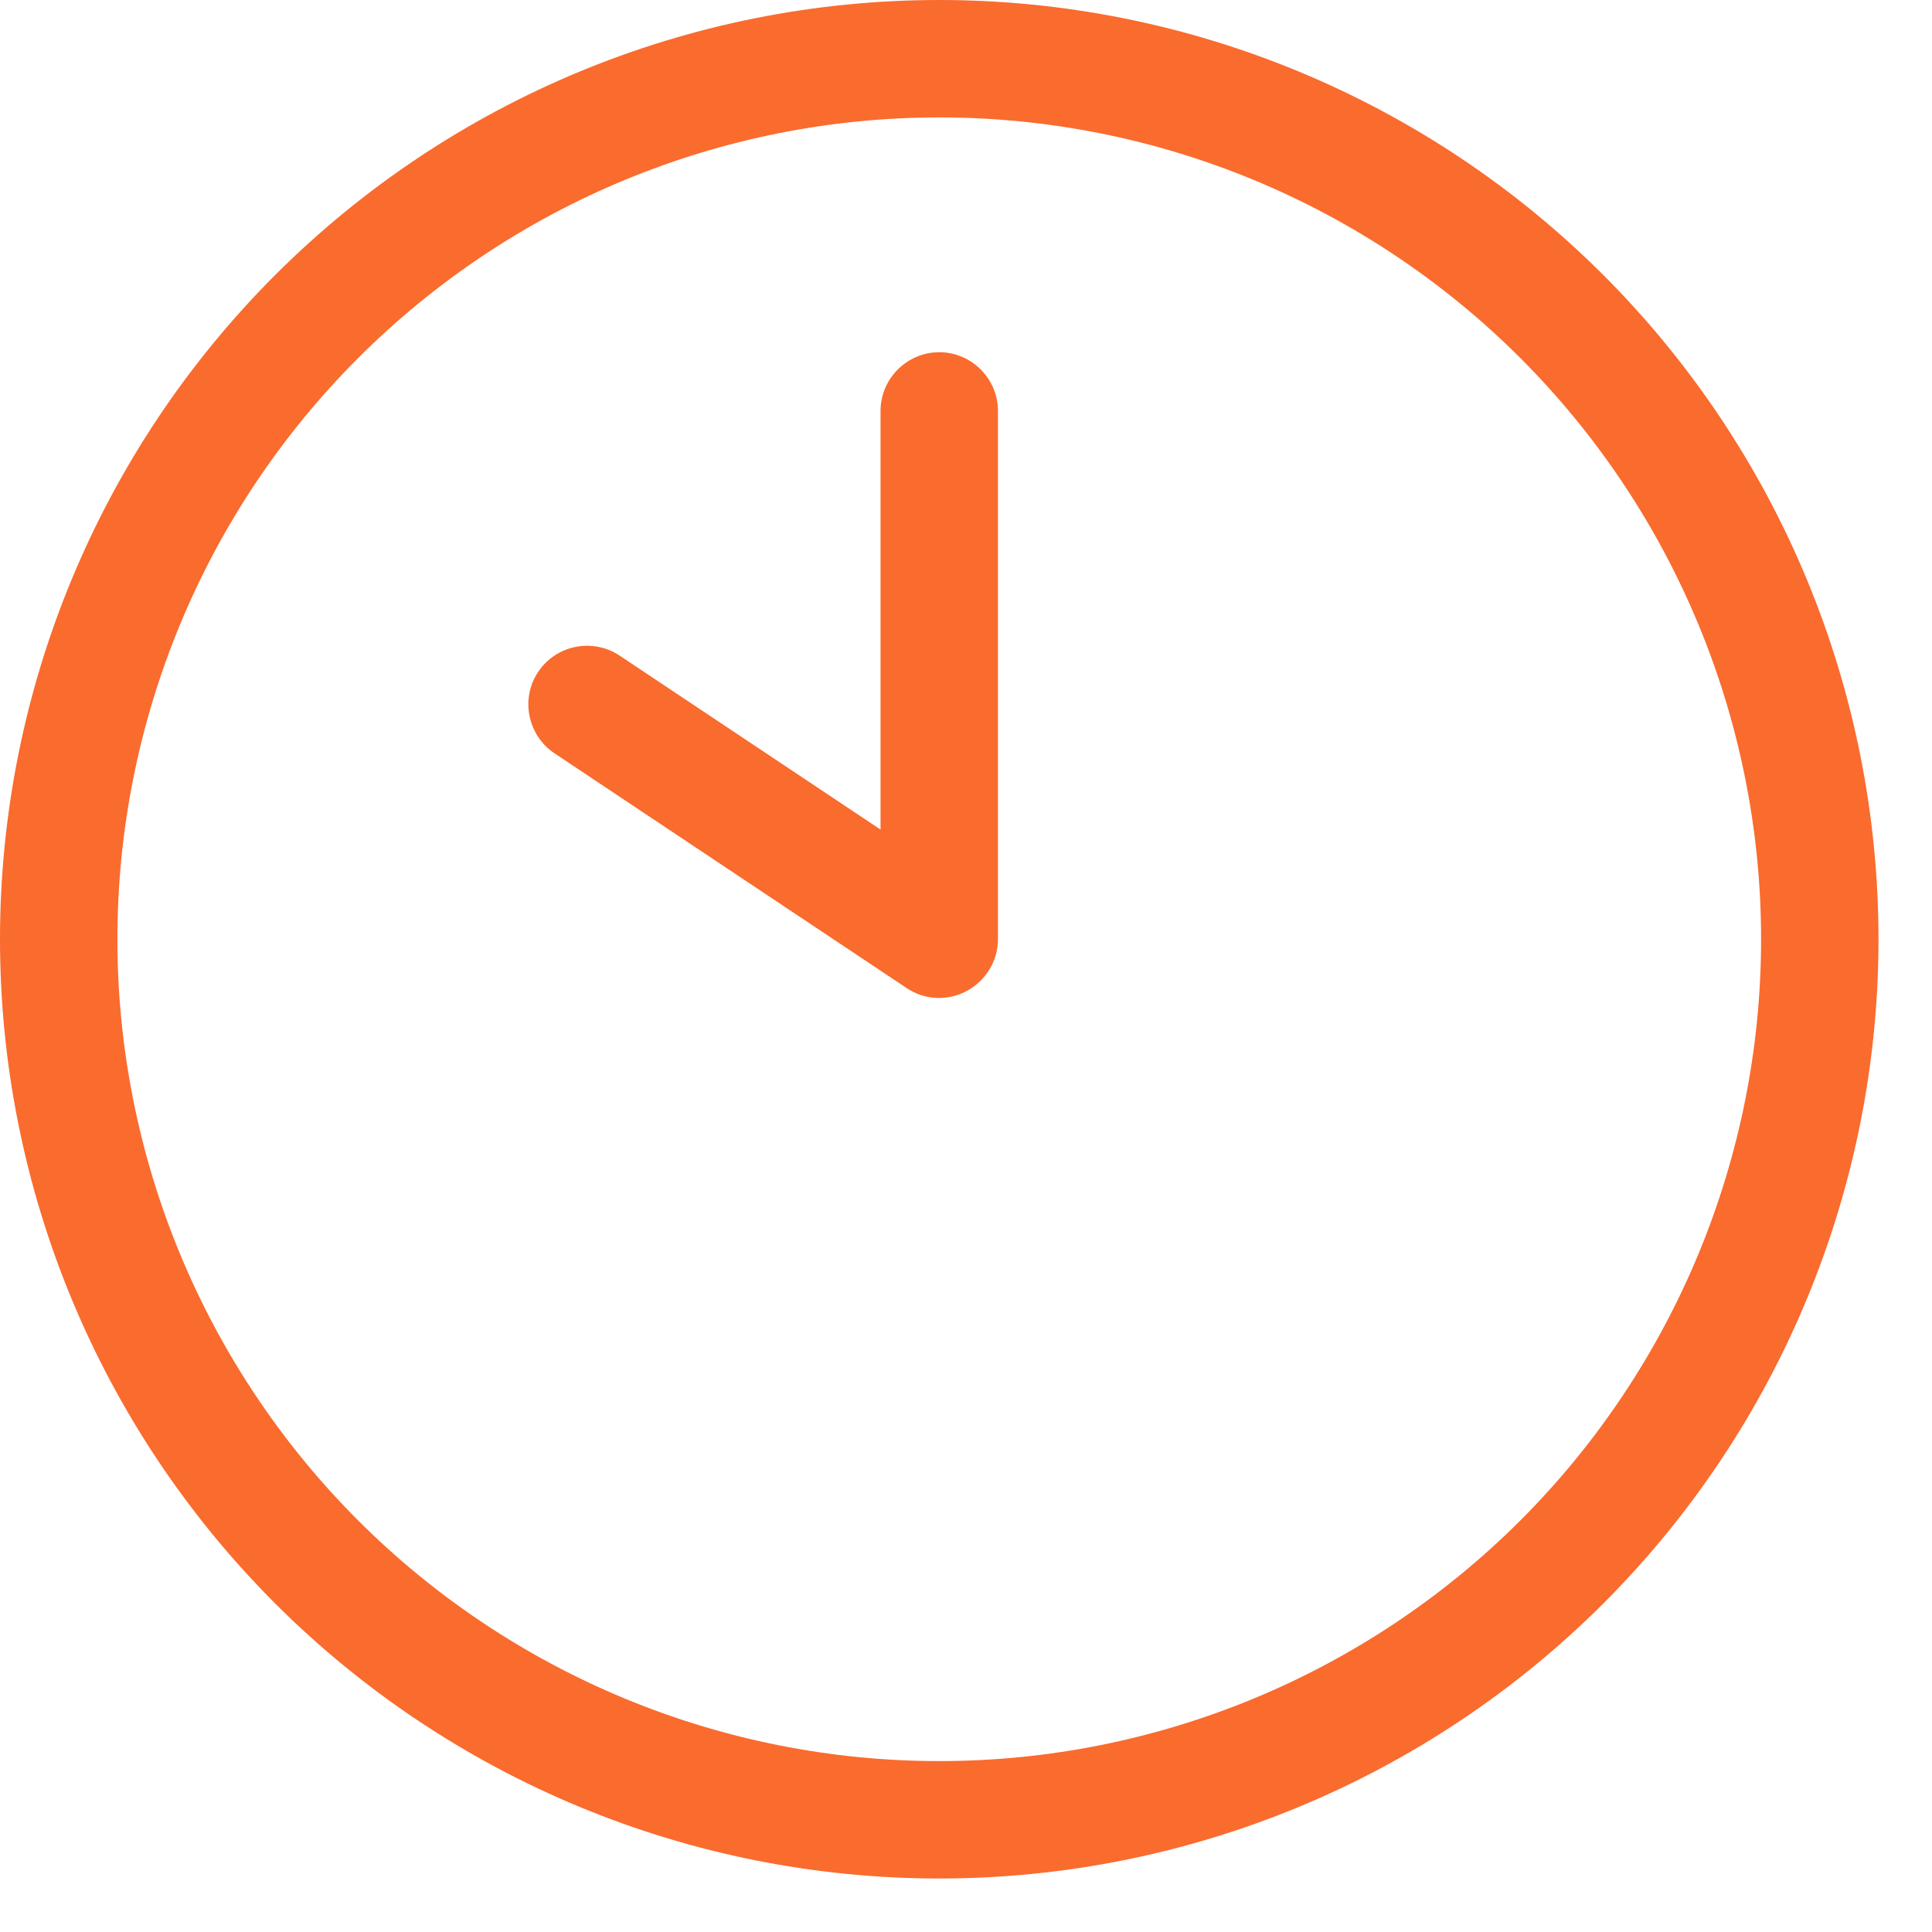 <svg width="26" height="26" viewBox="0 0 26 26" fill="none" xmlns="http://www.w3.org/2000/svg">
<g clip-path="url(#clip0_50_1027)">
<path d="M23.7 12.64C23.7 15.573 22.535 18.386 20.461 20.461C18.386 22.535 15.573 23.7 12.64 23.7C9.707 23.7 6.894 22.535 4.819 20.461C2.745 18.386 1.58 15.573 1.58 12.64C1.58 9.707 2.745 6.894 4.819 4.819C6.894 2.745 9.707 1.58 12.64 1.58C15.573 1.58 18.386 2.745 20.461 4.819C22.535 6.894 23.7 9.707 23.7 12.64ZM0 12.64C0 15.992 1.332 19.207 3.702 21.578C6.073 23.948 9.288 25.28 12.64 25.28C15.992 25.28 19.207 23.948 21.578 21.578C23.948 19.207 25.28 15.992 25.28 12.64C25.28 9.288 23.948 6.073 21.578 3.702C19.207 1.332 15.992 0 12.64 0C9.288 0 6.073 1.332 3.702 3.702C1.332 6.073 0 9.288 0 12.64ZM11.85 5.53V11.164L8.339 8.823C7.974 8.581 7.485 8.68 7.243 9.041C7.001 9.401 7.1 9.895 7.461 10.137L12.201 13.297C12.443 13.46 12.754 13.474 13.01 13.336C13.267 13.198 13.43 12.931 13.43 12.64V5.53C13.43 5.096 13.075 4.74 12.64 4.74C12.206 4.74 11.85 5.096 11.85 5.53Z" fill="#FA6B2E"/>
</g>
<defs>
<clipPath id="clip0_50_1027">
<rect width="25.28" height="25.28" fill="white"/>
</clipPath>
</defs>
</svg>
